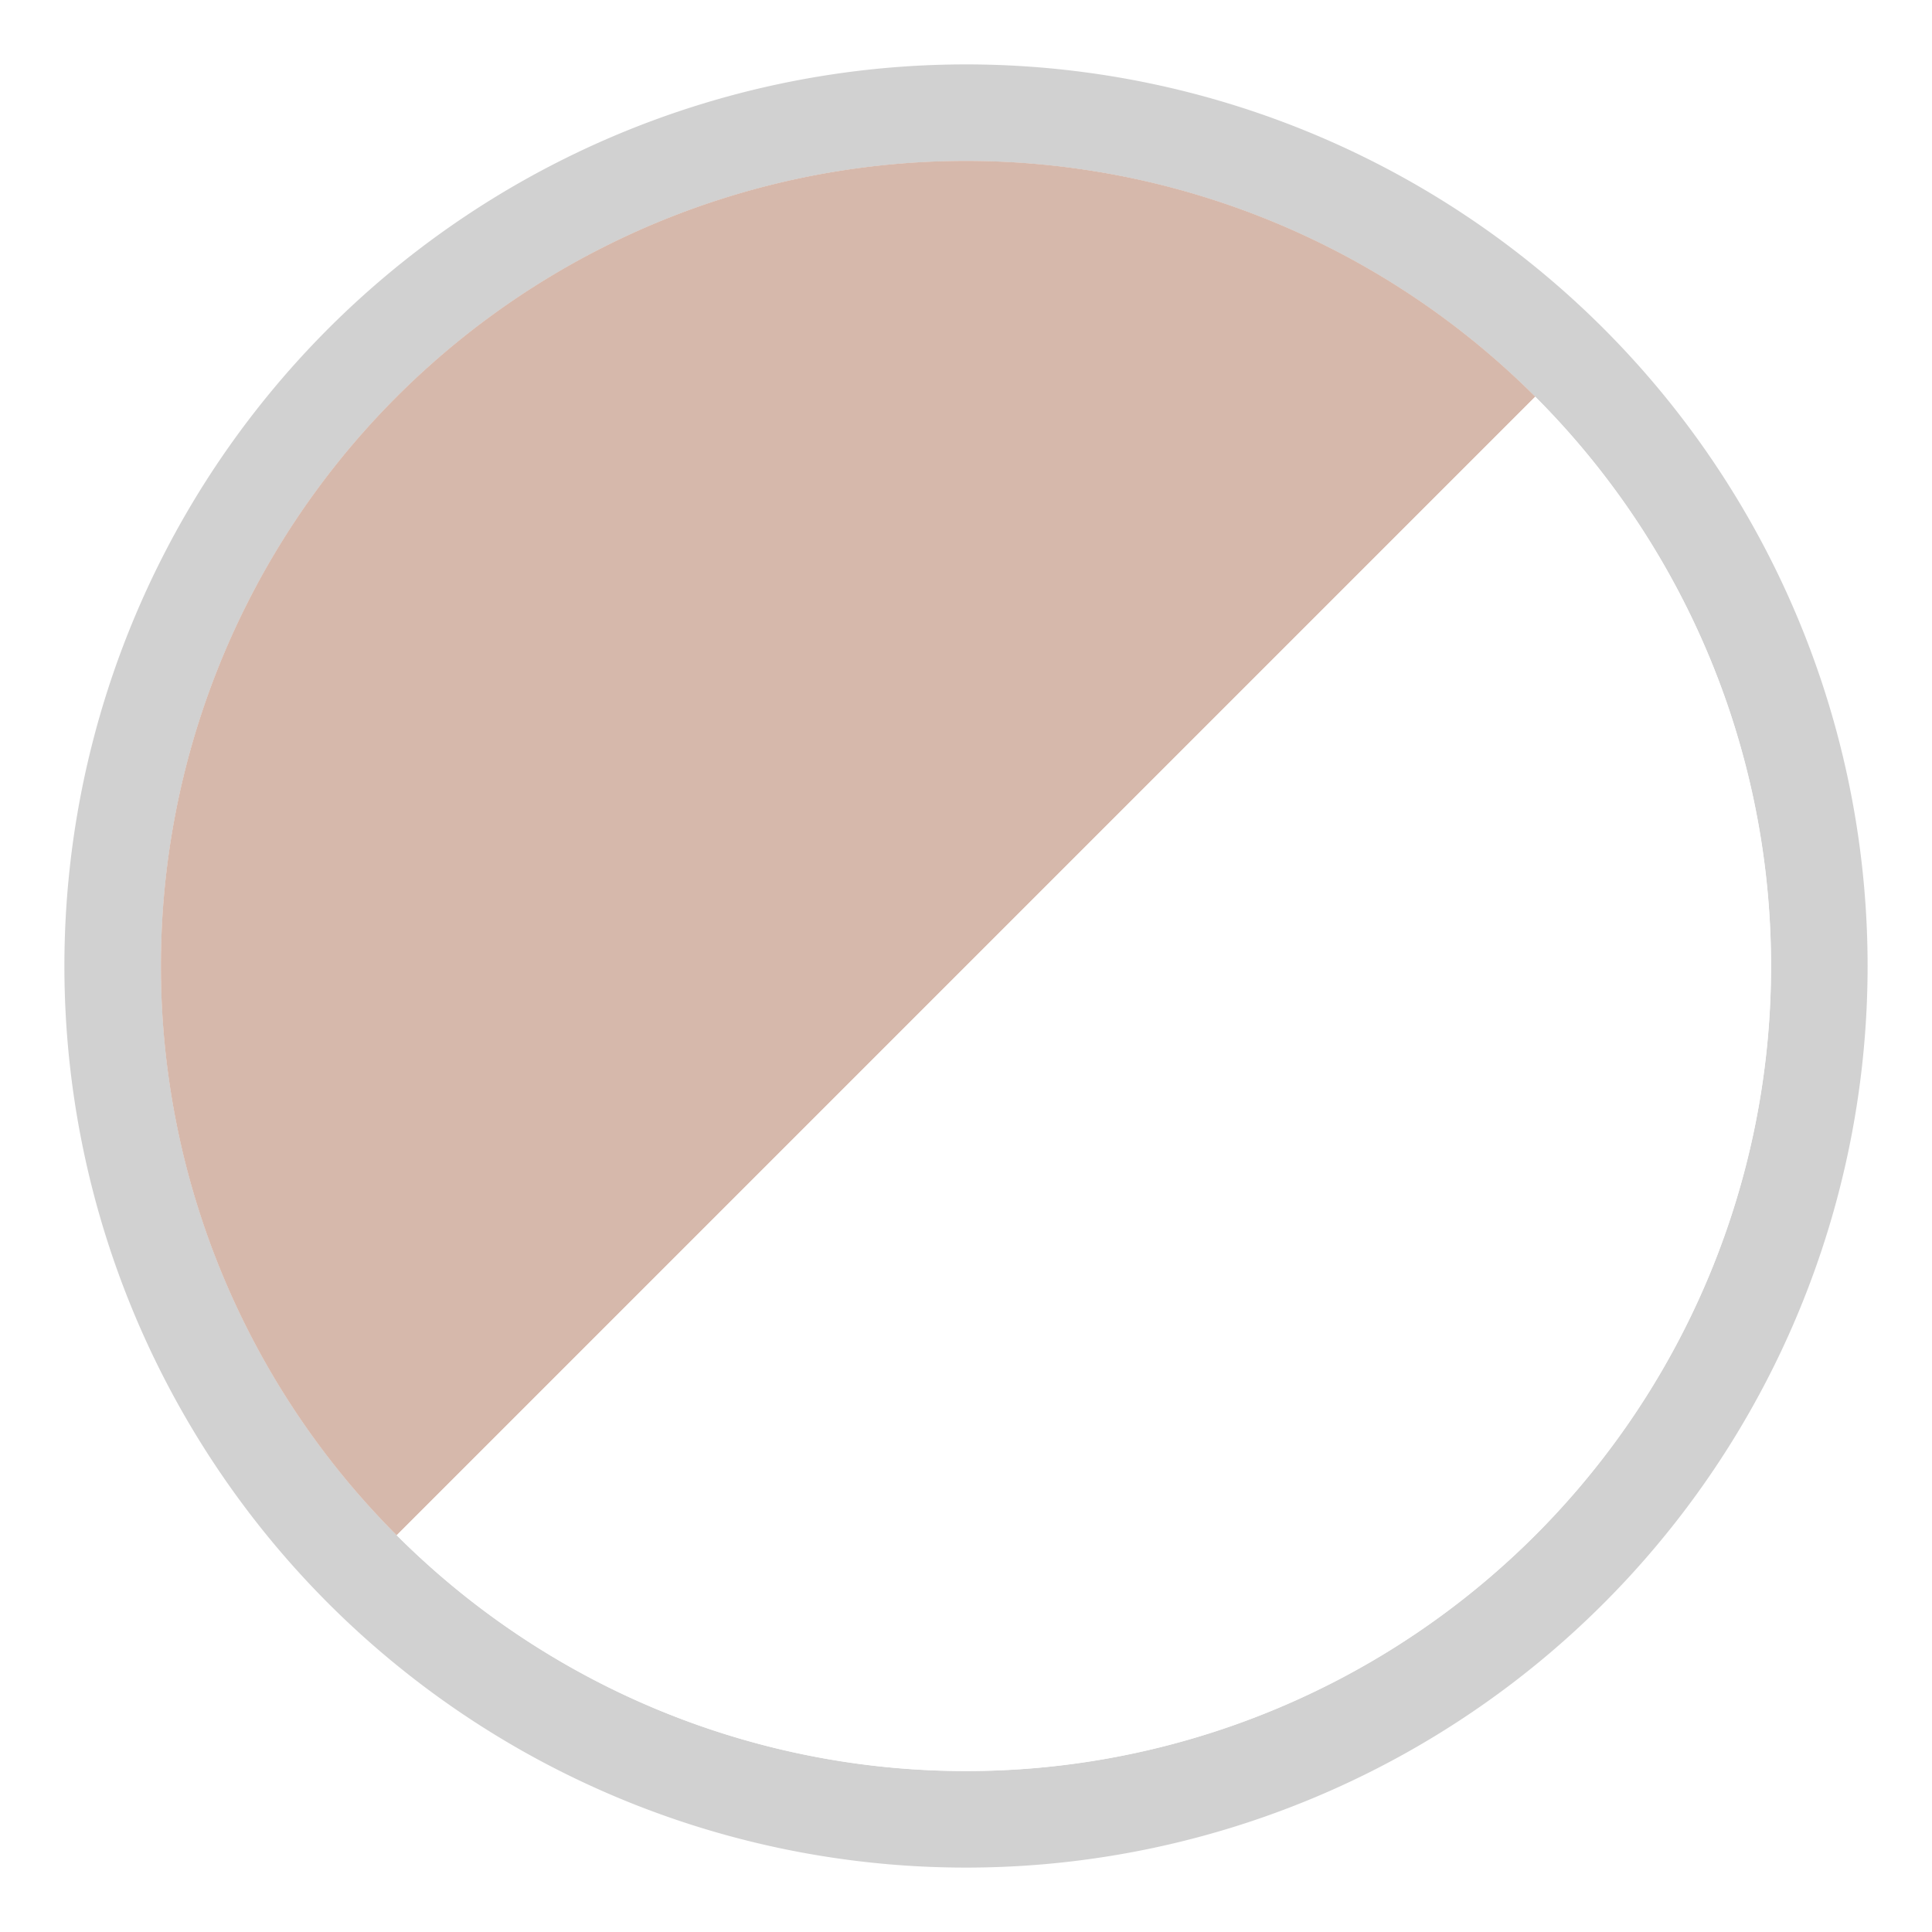 <svg id="Livello_1" data-name="Livello 1" xmlns="http://www.w3.org/2000/svg" xmlns:xlink="http://www.w3.org/1999/xlink" viewBox="0 0 30 30"><defs><style>.cls-1{fill:none;}.cls-2{clip-path:url(#clip-path);}.cls-3{fill:#ece5d3;}.cls-4{fill:#d1d1d1;}.cls-5{fill:#d6b8ab;}.cls-6{fill:#fff;}</style><clipPath id="clip-path"><circle class="cls-1" cx="65" cy="-35" r="12.5"/></clipPath></defs><g class="cls-2"><rect class="cls-3" x="-638.08" y="-607.96" width="1500" height="1000"/></g><path class="cls-4" d="M15,2.5A12.5,12.5,0,1,1,2.5,15,12.5,12.5,0,0,1,15,2.5M15,1A14,14,0,1,0,29,15,14,14,0,0,0,15,1Z"/><path class="cls-5" d="M6.16,23.84A12.5,12.5,0,0,1,23.84,6.16Z"/><path class="cls-6" d="M6.16,23.84A12.5,12.5,0,0,0,23.84,6.16Z"/></svg>